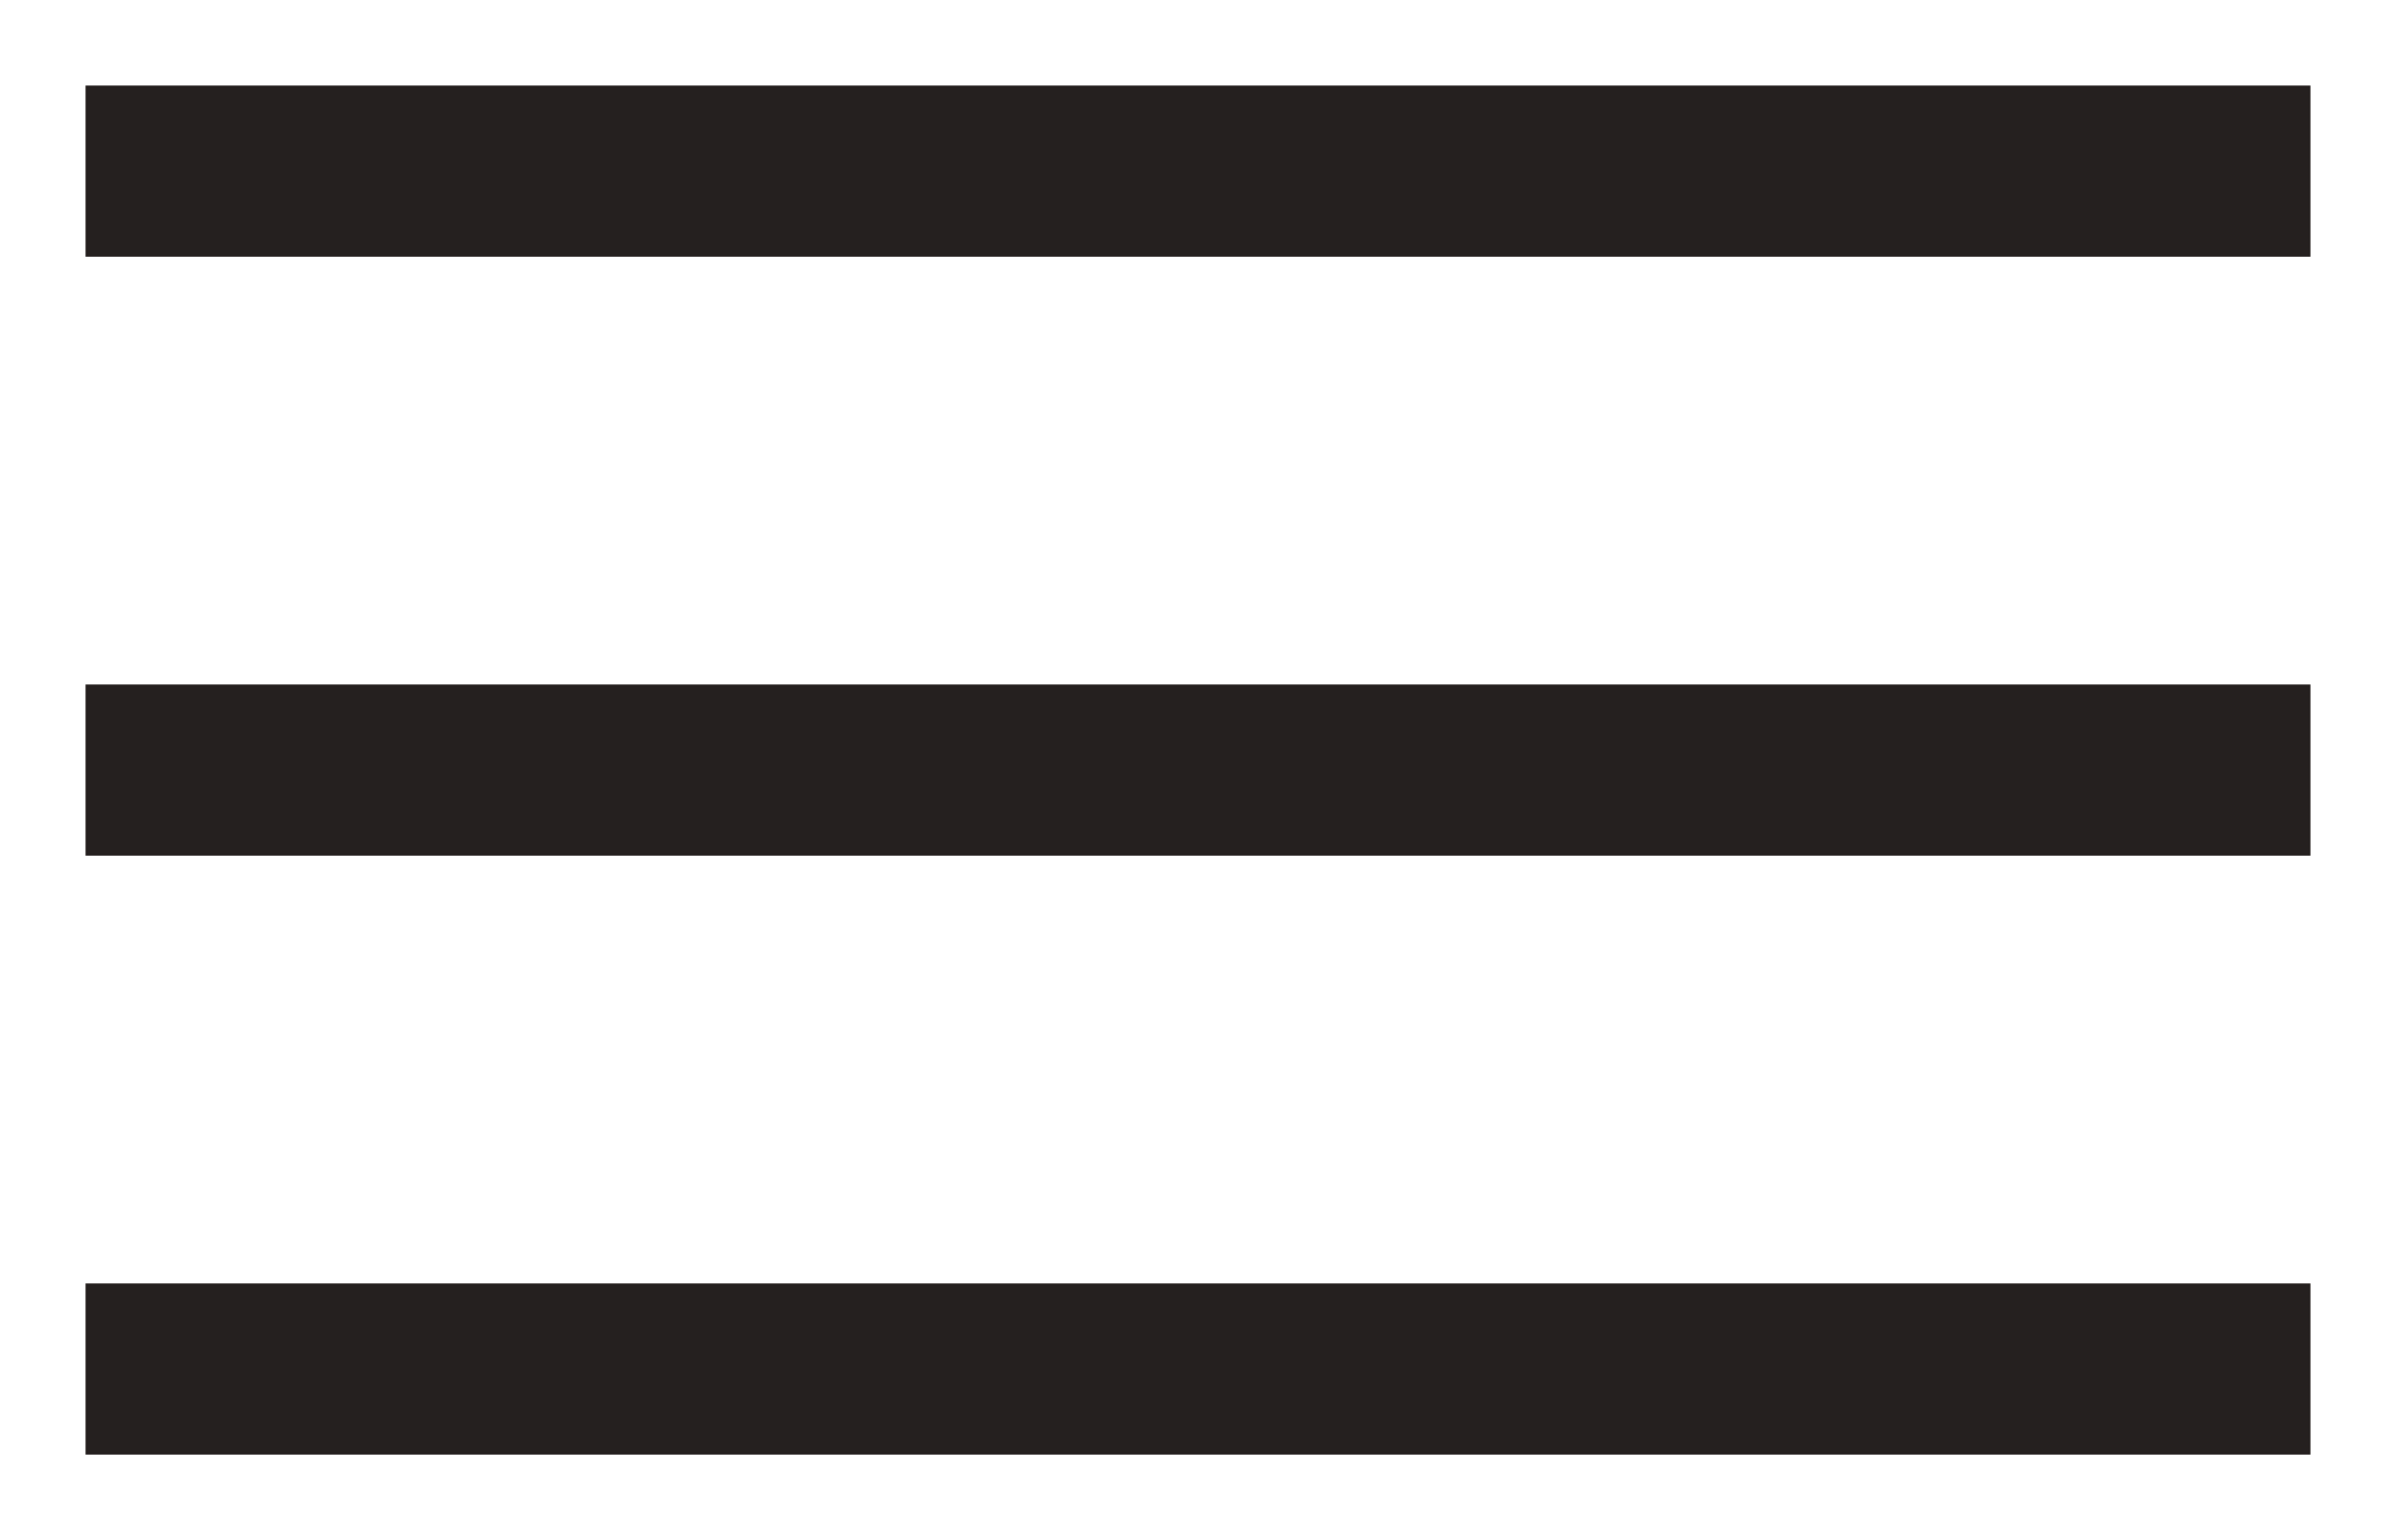 <?xml version="1.0" encoding="UTF-8"?> <svg xmlns="http://www.w3.org/2000/svg" width="28" height="18" viewBox="0 0 28 18" fill="none"><rect x="1" y="1" width="26" height="2" fill="#25201F"></rect><rect x="1" y="8" width="26" height="2" fill="#25201F"></rect><rect x="1" y="15" width="26" height="2" fill="#25201F"></rect></svg> 